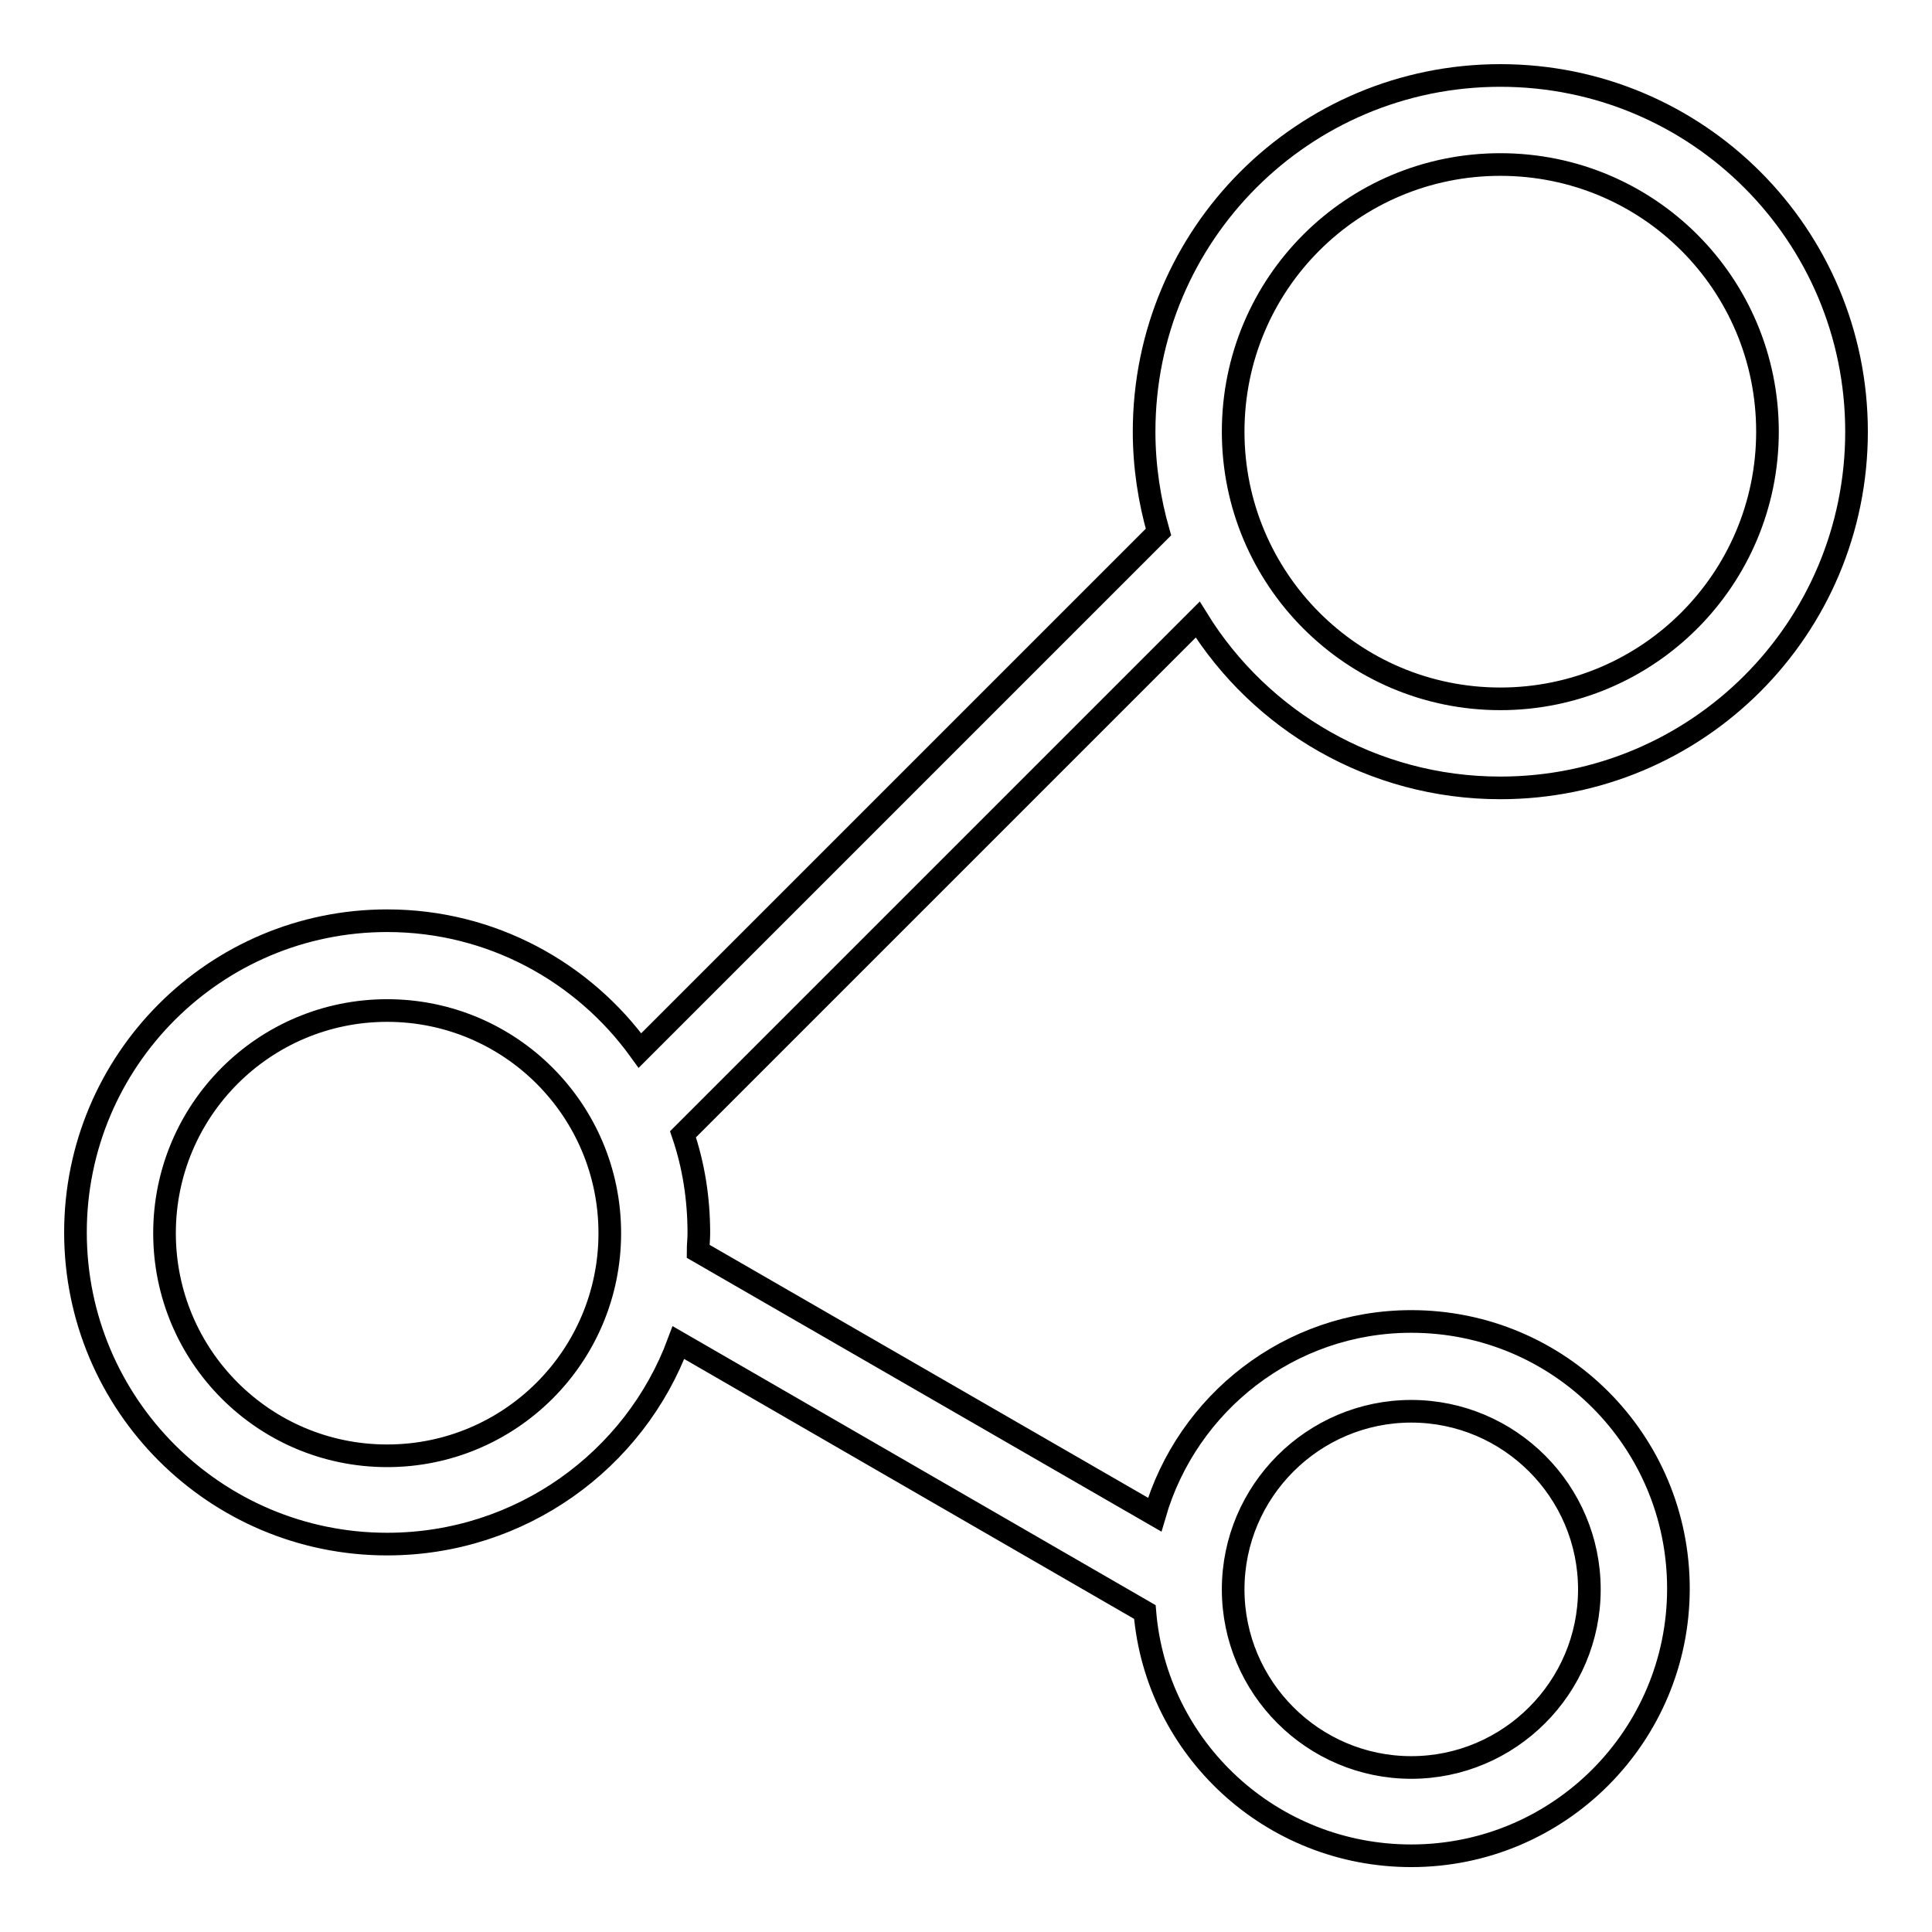 <?xml version="1.0" encoding="utf-8"?>
<!-- Svg Vector Icons : http://www.onlinewebfonts.com/icon -->
<!DOCTYPE svg PUBLIC "-//W3C//DTD SVG 1.1//EN" "http://www.w3.org/Graphics/SVG/1.1/DTD/svg11.dtd">
<svg version="1.1" xmlns="http://www.w3.org/2000/svg" xmlns:xlink="http://www.w3.org/1999/xlink" x="0px" y="0px" viewBox="0 0 256 256" enable-background="new 0 0 256 256" xml:space="preserve">
<g> <path stroke-width="3" fill-opacity="0" stroke="#000000"  d="M198.8,104.4c26.1,0,47.2-21.1,47.2-47.2S224.9,10,198.8,10c-26.1,0-47.2,21.1-47.2,47.2 c0,4.6,0.7,9.1,1.9,13.3l-68.7,68.7c-7.5-10.4-19.7-17.2-33.5-17.2c-22.8,0-41.3,18.5-41.3,41.3c0,22.8,18.5,41.3,41.3,41.3 c17.7,0,32.8-11.1,38.6-26.7l61.8,35.7c1.5,18.1,16.7,32.3,35.3,32.3c19.6,0,35.4-15.9,35.4-35.4c0-19.6-15.8-35.4-35.4-35.4 c-16.1,0-29.7,10.8-34,25.6l-60.5-34.9c0-0.8,0.1-1.6,0.1-2.4c0-4.6-0.7-9-2.1-13.1l68.2-68.2C167,95.5,181.9,104.4,198.8,104.4z  M198.8,21.8c19.6,0,35.4,15.8,35.4,35.4c0,19.5-15.8,35.4-35.4,35.4s-35.4-15.9-35.4-35.4C163.4,37.6,179.2,21.8,198.8,21.8z  M187,187c13,0,23.6,10.6,23.6,23.6c0,13-10.6,23.6-23.6,23.6c-13,0-23.6-10.6-23.6-23.6C163.4,197.6,174,187,187,187z M51.3,192.9 c-16.3,0-29.5-13.2-29.5-29.5c0-16.3,13.2-29.5,29.5-29.5c16.3,0,29.5,13.2,29.5,29.5C80.8,179.7,67.6,192.9,51.3,192.9z"/></g>
</svg>